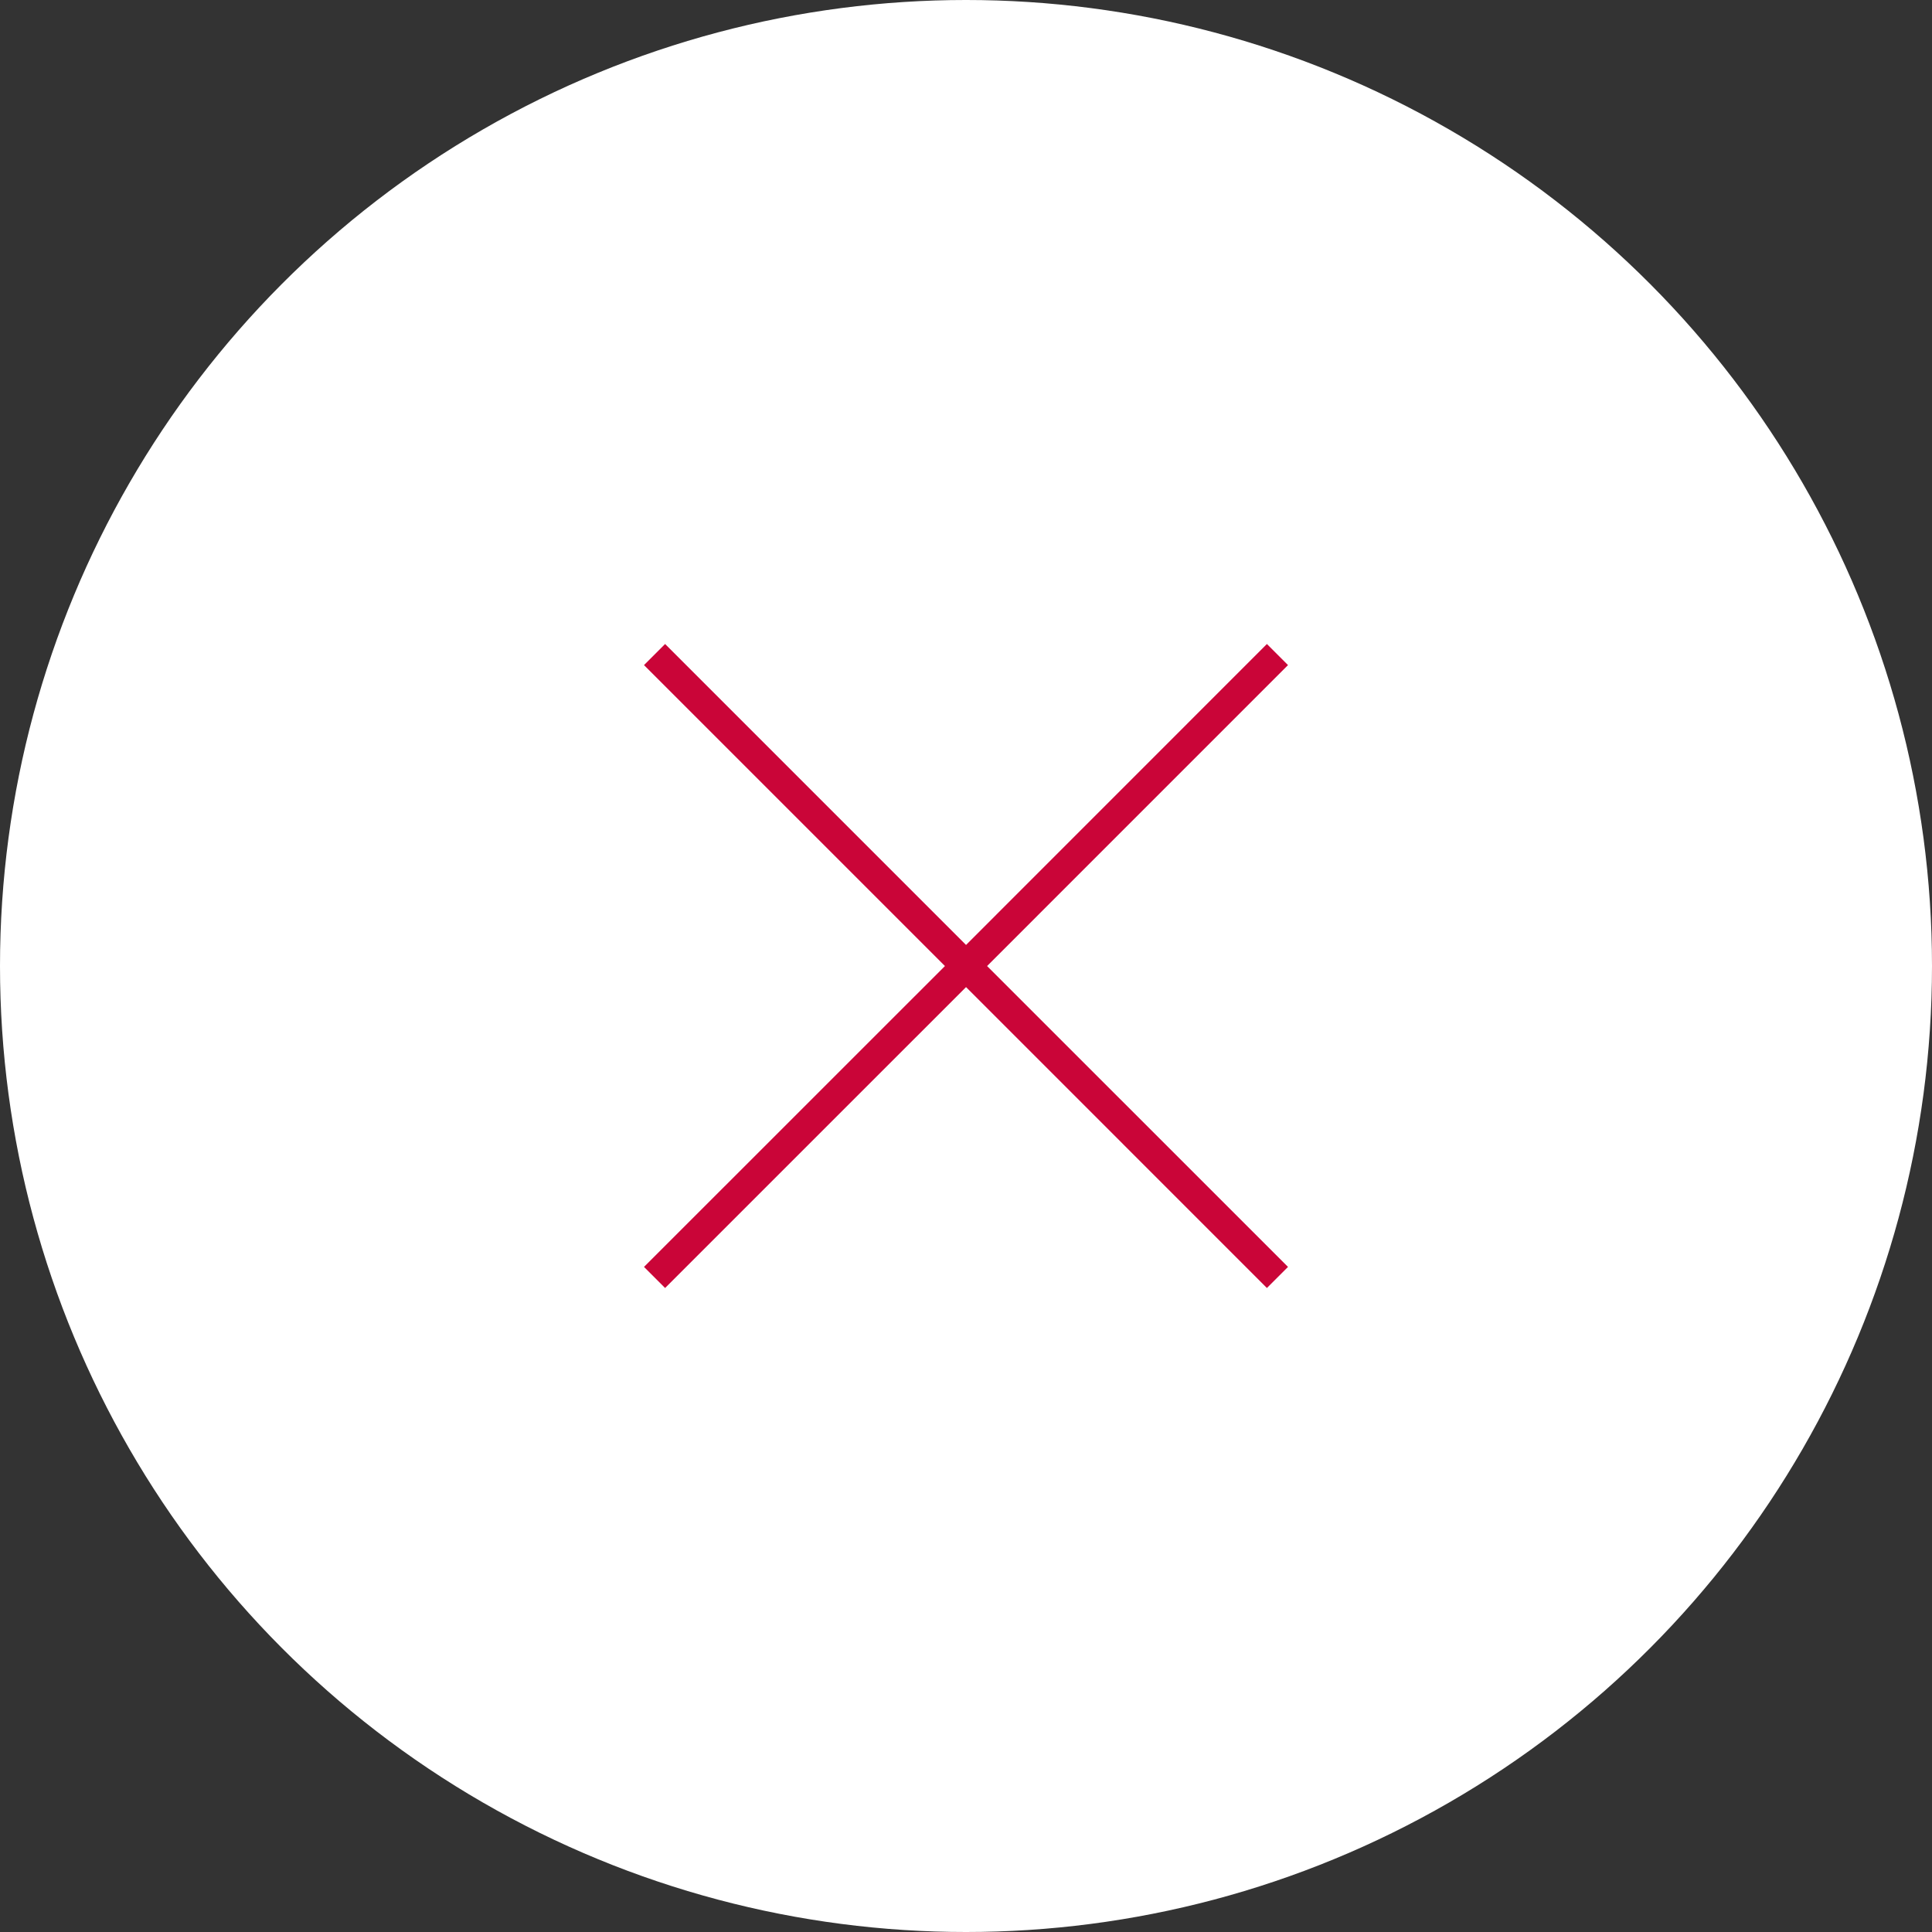 <svg width="48" height="48" viewBox="0 0 48 48" fill="none" xmlns="http://www.w3.org/2000/svg">
<rect x="0" y="0" width="48" height="48" fill="#333333" stroke="none"/>
<circle cx="24" cy="24" r="24" fill="white"/>
<path d="M16.524 16L16 16.524L23.477 24.001L16 31.476L16.524 32L24.001 24.524L31.476 32L32 31.476L24.524 24.001L32 16.524L31.476 16L24.001 23.477L16.524 16Z" fill="#CA0538"/>
</svg>
